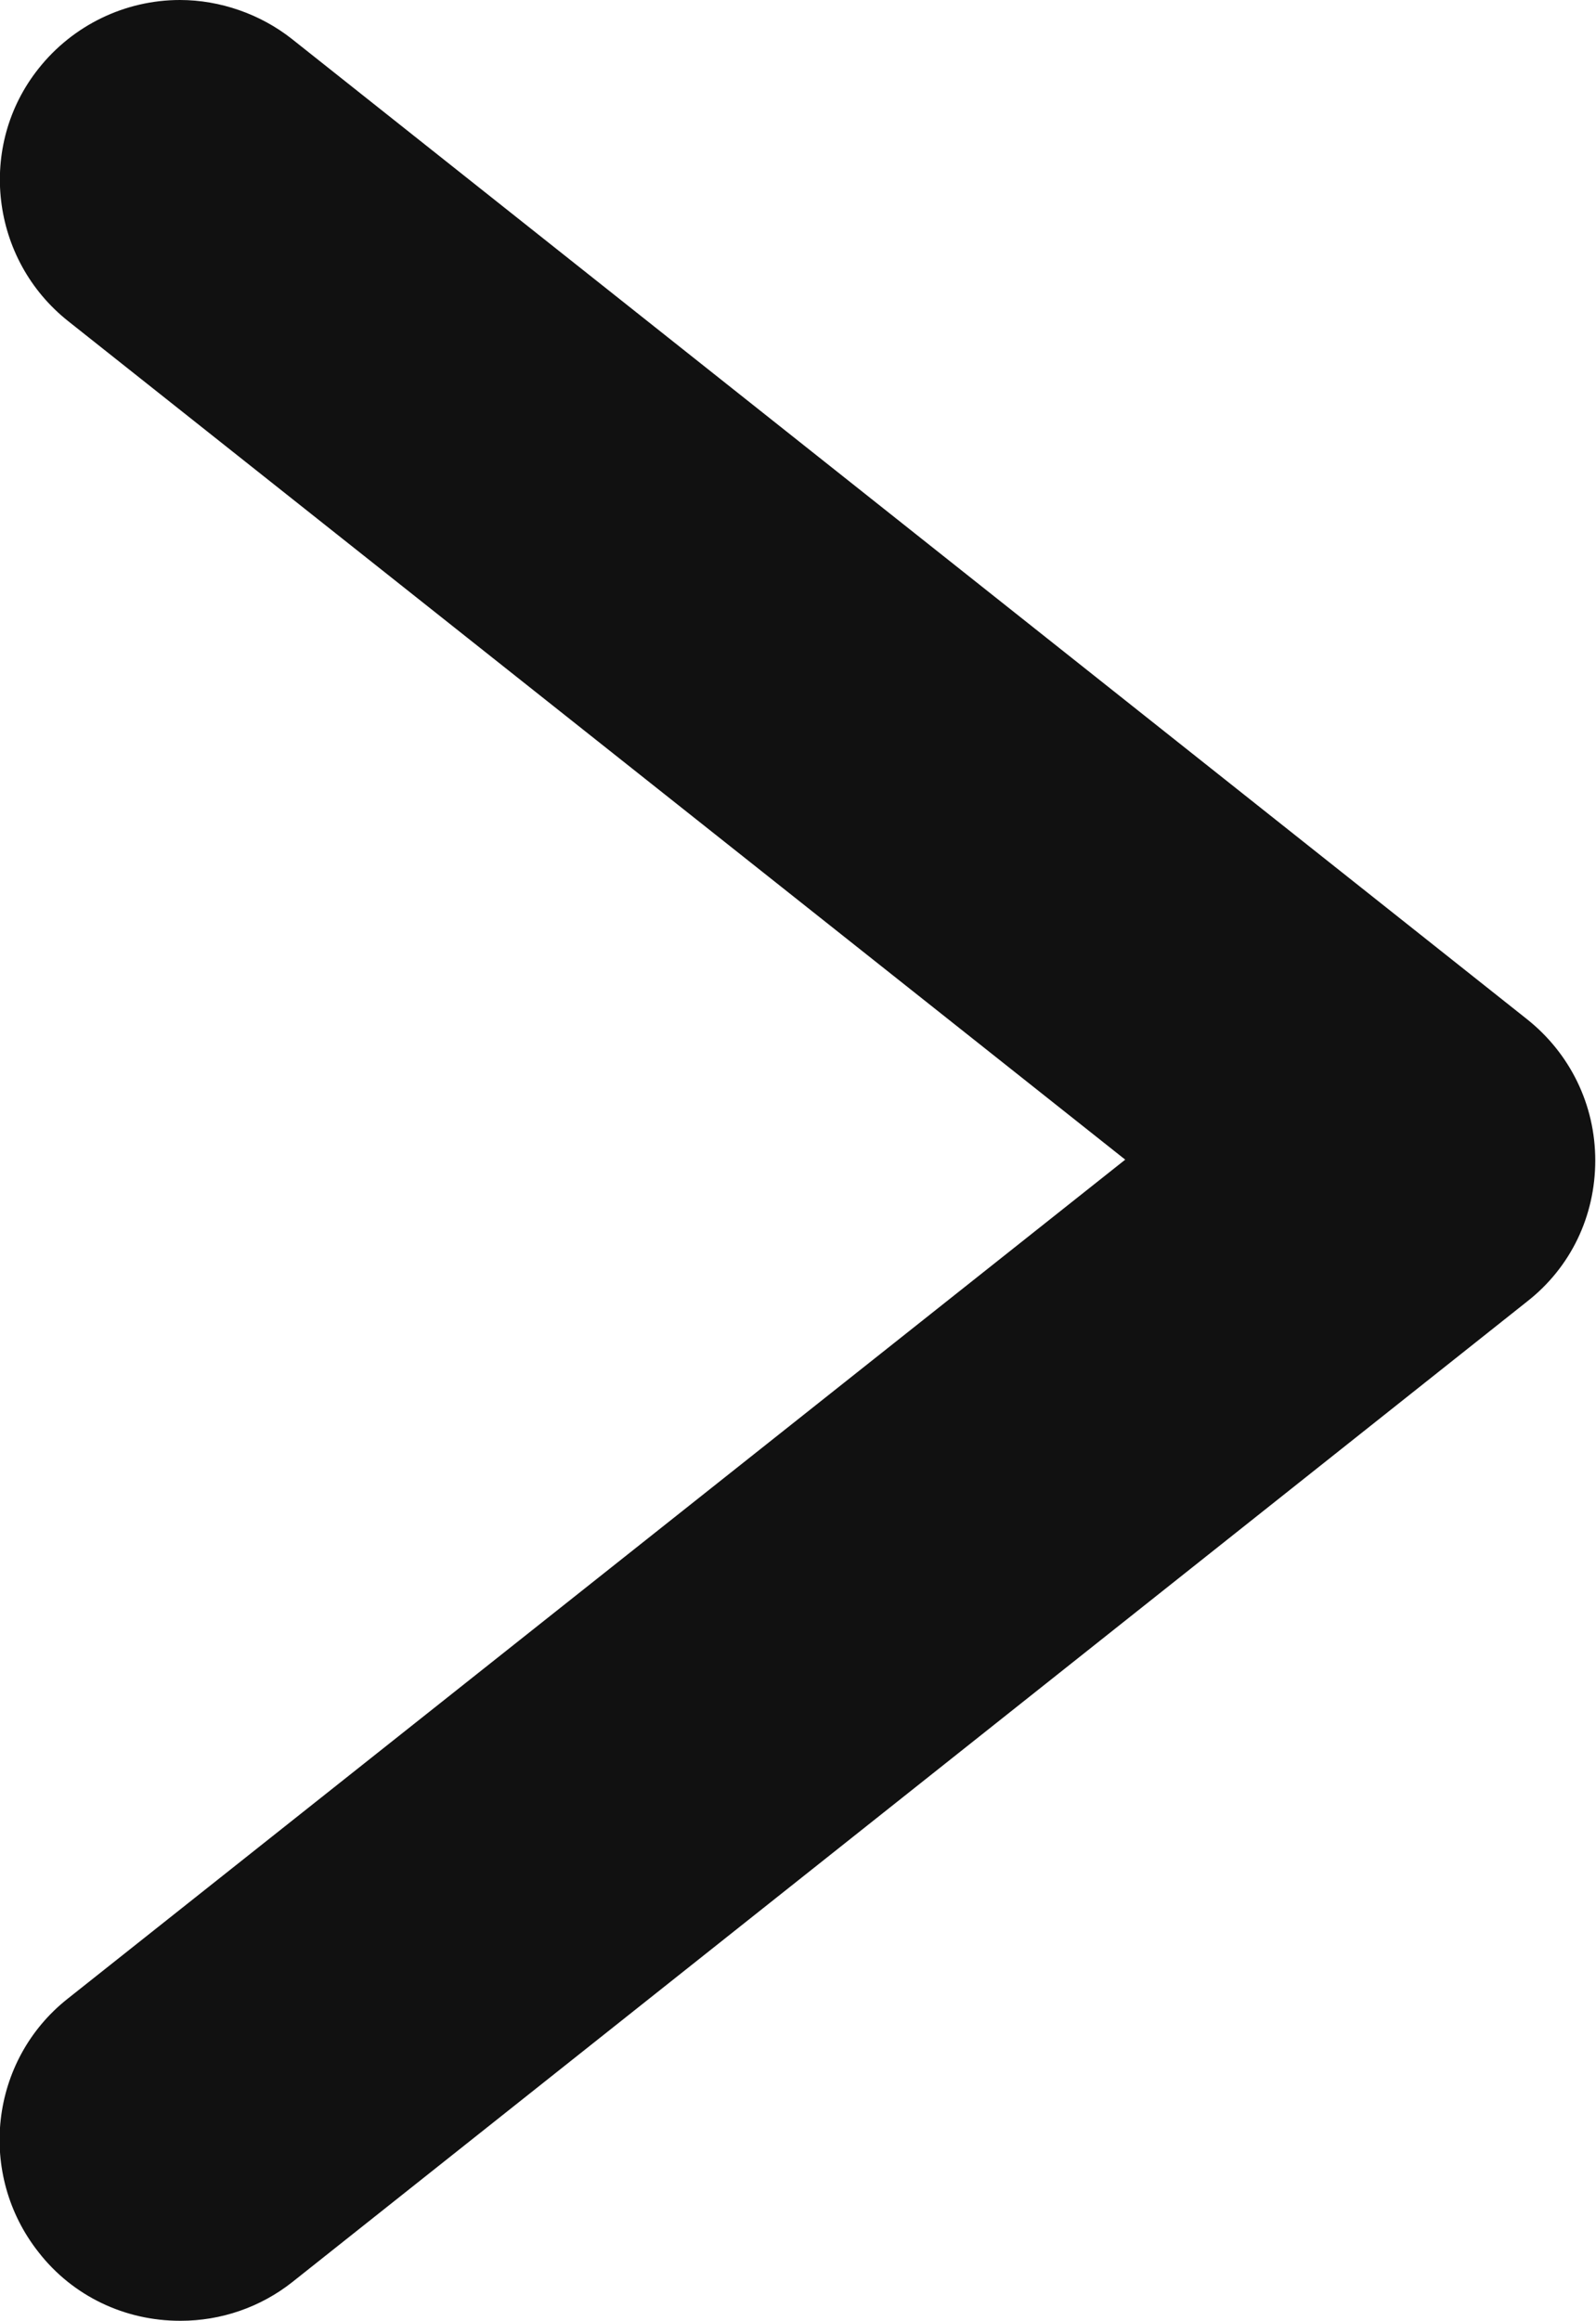 <?xml version="1.0" encoding="UTF-8"?>
<svg id="_레이어_2" data-name="레이어 2" xmlns="http://www.w3.org/2000/svg" viewBox="0 0 21.46 31.2">
  <defs>
    <style>
      .cls-1 {
        fill: #111;
      }
    </style>
  </defs>
  <g id="_레이어_1-2" data-name="레이어 1">
    <g>
      <path class="cls-1" d="m2.42,31.2c-.74,0-1.44-.33-1.9-.92-.83-1.05-.66-2.58.39-3.41l14.22-11.28L.92,4.32C-.13,3.49-.31,1.96.52.92c.46-.58,1.16-.92,1.9-.92.54,0,1.08.19,1.5.52l16.61,13.18c.58.46.92,1.15.92,1.9s-.33,1.44-.92,1.9L3.93,30.68c-.43.34-.96.52-1.5.52Z"/>
      <path class="cls-1" d="m2.42,30.2c-.42,0-.83-.18-1.12-.54-.49-.62-.39-1.51.23-2l15.21-12.06L1.54,3.54c-.62-.49-.72-1.38-.23-2,.49-.62,1.38-.72,2-.23l16.61,13.18c.34.27.54.68.54,1.12s-.2.85-.54,1.12L3.31,29.9c-.26.21-.57.31-.88.31Z"/>
    </g>
  </g>
</svg>